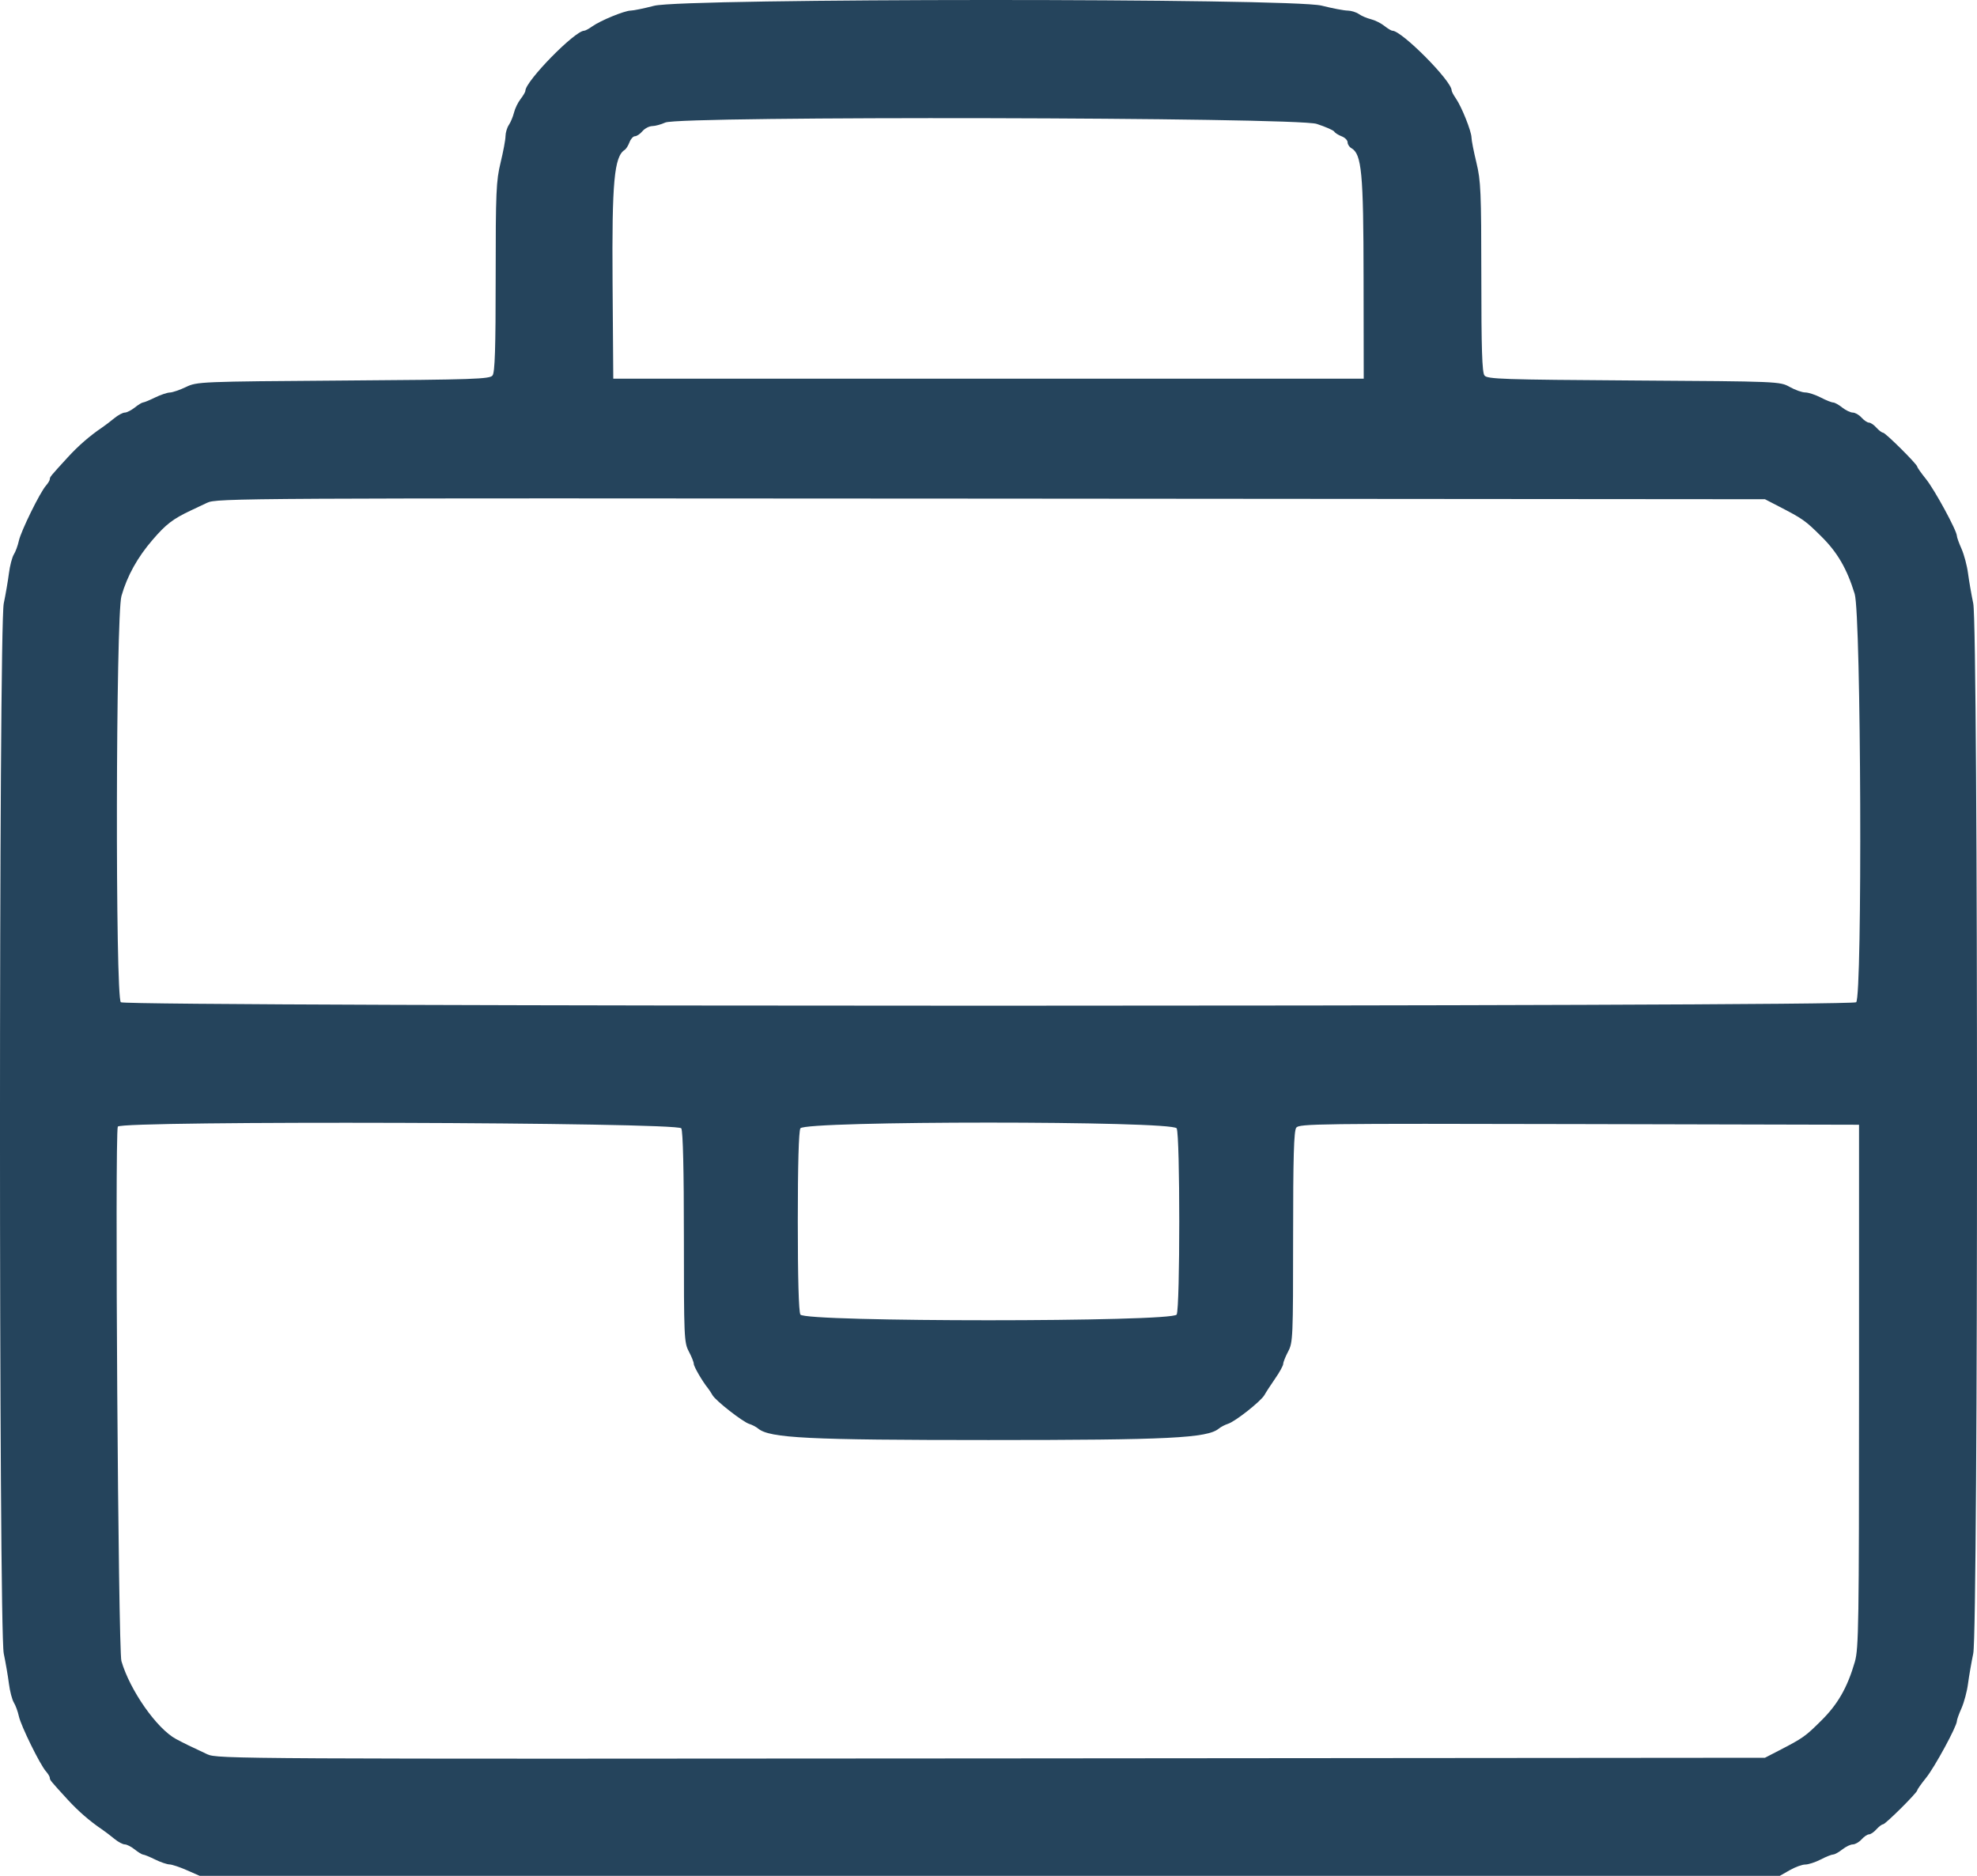 <svg width="39" height="37" viewBox="0 0 39 37" fill="none" xmlns="http://www.w3.org/2000/svg">
<path fill-rule="evenodd" clip-rule="evenodd" d="M12.904 0.114C12.703 0.166 12.494 0.209 12.44 0.209C12.318 0.211 11.845 0.405 11.684 0.52C11.618 0.567 11.546 0.606 11.524 0.606C11.34 0.606 10.364 1.603 10.364 1.791C10.364 1.813 10.321 1.887 10.269 1.954C10.217 2.021 10.159 2.141 10.14 2.22C10.12 2.3 10.075 2.409 10.039 2.463C10.002 2.517 9.973 2.617 9.972 2.686C9.972 2.755 9.928 2.989 9.875 3.208C9.788 3.567 9.778 3.779 9.778 5.465C9.778 6.877 9.763 7.345 9.716 7.406C9.662 7.477 9.353 7.488 6.773 7.506C3.947 7.526 3.886 7.529 3.67 7.633C3.549 7.691 3.406 7.74 3.353 7.742C3.299 7.743 3.167 7.788 3.06 7.84C2.952 7.893 2.846 7.937 2.823 7.938C2.8 7.939 2.726 7.984 2.658 8.039C2.589 8.093 2.501 8.138 2.462 8.138C2.422 8.138 2.329 8.188 2.255 8.249C2.181 8.31 2.071 8.394 2.01 8.435C1.773 8.595 1.545 8.793 1.339 9.018C0.99 9.399 0.983 9.408 0.983 9.451C0.983 9.474 0.949 9.53 0.908 9.577C0.791 9.707 0.413 10.476 0.372 10.667C0.352 10.76 0.307 10.882 0.273 10.936C0.239 10.991 0.195 11.159 0.176 11.309C0.157 11.459 0.111 11.726 0.074 11.903C-0.025 12.382 -0.025 32.136 0.074 32.615C0.111 32.792 0.157 33.059 0.176 33.209C0.195 33.359 0.239 33.527 0.273 33.582C0.307 33.637 0.352 33.758 0.372 33.852C0.413 34.042 0.791 34.811 0.908 34.941C0.949 34.988 0.983 35.044 0.983 35.067C0.983 35.111 0.99 35.119 1.339 35.501C1.545 35.725 1.773 35.923 2.01 36.083C2.071 36.124 2.181 36.208 2.255 36.269C2.329 36.331 2.422 36.38 2.462 36.38C2.501 36.38 2.589 36.425 2.658 36.48C2.726 36.534 2.8 36.58 2.823 36.581C2.846 36.581 2.952 36.625 3.06 36.678C3.167 36.731 3.295 36.774 3.344 36.775C3.392 36.776 3.546 36.827 3.686 36.889L3.939 37H19.524H35.11L35.305 36.889C35.412 36.827 35.55 36.777 35.612 36.777C35.674 36.777 35.811 36.732 35.916 36.678C36.021 36.623 36.133 36.579 36.163 36.579C36.193 36.579 36.274 36.534 36.342 36.48C36.411 36.425 36.504 36.38 36.55 36.38C36.596 36.38 36.673 36.336 36.722 36.282C36.771 36.227 36.837 36.182 36.869 36.182C36.901 36.182 36.967 36.138 37.015 36.083C37.064 36.029 37.123 35.984 37.146 35.984C37.193 35.984 37.822 35.359 37.822 35.312C37.822 35.296 37.9 35.185 37.996 35.066C38.165 34.857 38.603 34.05 38.603 33.948C38.603 33.92 38.645 33.804 38.696 33.69C38.746 33.575 38.804 33.359 38.823 33.209C38.843 33.059 38.889 32.792 38.926 32.615C39.025 32.136 39.025 12.382 38.926 11.903C38.889 11.726 38.843 11.459 38.823 11.309C38.804 11.159 38.746 10.943 38.696 10.828C38.645 10.714 38.603 10.598 38.603 10.57C38.603 10.468 38.165 9.662 37.996 9.452C37.9 9.333 37.822 9.222 37.822 9.206C37.822 9.159 37.193 8.534 37.146 8.534C37.123 8.534 37.064 8.489 37.015 8.435C36.967 8.38 36.901 8.336 36.869 8.336C36.837 8.336 36.771 8.291 36.722 8.237C36.673 8.182 36.596 8.138 36.55 8.138C36.504 8.138 36.411 8.093 36.342 8.039C36.274 7.984 36.193 7.939 36.163 7.939C36.133 7.939 36.021 7.895 35.916 7.84C35.811 7.786 35.674 7.741 35.612 7.741C35.55 7.741 35.412 7.692 35.305 7.632C35.111 7.524 35.09 7.523 32.227 7.505C29.646 7.488 29.338 7.478 29.284 7.406C29.237 7.345 29.222 6.877 29.222 5.465C29.221 3.779 29.212 3.567 29.125 3.208C29.072 2.989 29.028 2.767 29.028 2.712C29.026 2.588 28.835 2.109 28.722 1.945C28.675 1.878 28.636 1.805 28.636 1.782C28.636 1.596 27.653 0.606 27.468 0.606C27.446 0.606 27.374 0.563 27.308 0.51C27.241 0.457 27.123 0.398 27.044 0.379C26.966 0.36 26.858 0.314 26.806 0.277C26.753 0.24 26.654 0.21 26.586 0.209C26.518 0.209 26.286 0.165 26.071 0.111C25.474 -0.039 13.486 -0.036 12.904 0.114ZM25.975 2.444C26.149 2.501 26.304 2.569 26.32 2.595C26.336 2.622 26.402 2.664 26.467 2.689C26.532 2.714 26.584 2.767 26.584 2.807C26.584 2.848 26.617 2.899 26.658 2.922C26.862 3.038 26.897 3.404 26.899 5.487L26.902 7.469H19.5H12.098L12.084 5.561C12.07 3.59 12.116 3.086 12.324 2.956C12.351 2.939 12.393 2.872 12.418 2.806C12.442 2.741 12.491 2.687 12.526 2.687C12.561 2.687 12.627 2.643 12.673 2.588C12.719 2.534 12.806 2.488 12.867 2.487C12.928 2.486 13.043 2.454 13.124 2.417C13.407 2.285 25.57 2.311 25.975 2.444ZM35.086 9.986C35.568 10.235 35.612 10.267 35.927 10.579C36.247 10.895 36.435 11.219 36.587 11.714C36.714 12.127 36.741 19.676 36.616 19.769C36.493 19.86 2.507 19.86 2.384 19.769C2.273 19.687 2.284 12.142 2.396 11.755C2.51 11.357 2.711 10.995 3.01 10.648C3.277 10.338 3.409 10.237 3.768 10.067C3.835 10.036 3.978 9.968 4.086 9.917C4.276 9.826 4.696 9.824 19.549 9.835L34.817 9.847L35.086 9.986ZM13.44 22.256C13.473 22.317 13.491 23.086 13.491 24.411C13.491 26.376 13.495 26.48 13.588 26.656C13.642 26.758 13.686 26.868 13.686 26.901C13.686 26.955 13.858 27.251 13.97 27.388C13.992 27.416 14.031 27.475 14.056 27.52C14.117 27.628 14.651 28.046 14.78 28.086C14.837 28.103 14.916 28.145 14.956 28.178C15.183 28.366 15.939 28.404 19.5 28.404C23.061 28.404 23.817 28.366 24.044 28.178C24.084 28.145 24.165 28.103 24.224 28.084C24.365 28.041 24.874 27.639 24.943 27.517C24.972 27.464 25.068 27.317 25.155 27.191C25.243 27.065 25.314 26.934 25.314 26.901C25.314 26.868 25.358 26.758 25.412 26.656C25.505 26.48 25.509 26.376 25.509 24.399C25.509 22.82 25.524 22.308 25.571 22.243C25.627 22.165 26.005 22.16 31.152 22.172L36.673 22.185V27.338C36.673 32.062 36.666 32.515 36.59 32.78C36.443 33.286 36.255 33.615 35.927 33.939C35.612 34.252 35.568 34.283 35.086 34.532L34.817 34.671L19.555 34.684C4.675 34.696 4.288 34.694 4.091 34.603C3.727 34.433 3.648 34.394 3.474 34.302C3.095 34.1 2.563 33.341 2.395 32.764C2.332 32.544 2.263 22.384 2.324 22.222C2.37 22.101 13.376 22.134 13.44 22.256ZM23.212 22.256C23.28 22.387 23.28 25.798 23.212 25.929C23.132 26.079 15.868 26.079 15.789 25.929C15.756 25.868 15.738 25.198 15.738 24.092C15.738 22.987 15.756 22.317 15.789 22.256C15.868 22.105 23.132 22.105 23.212 22.256Z" fill="#25445C"/>
</svg>
